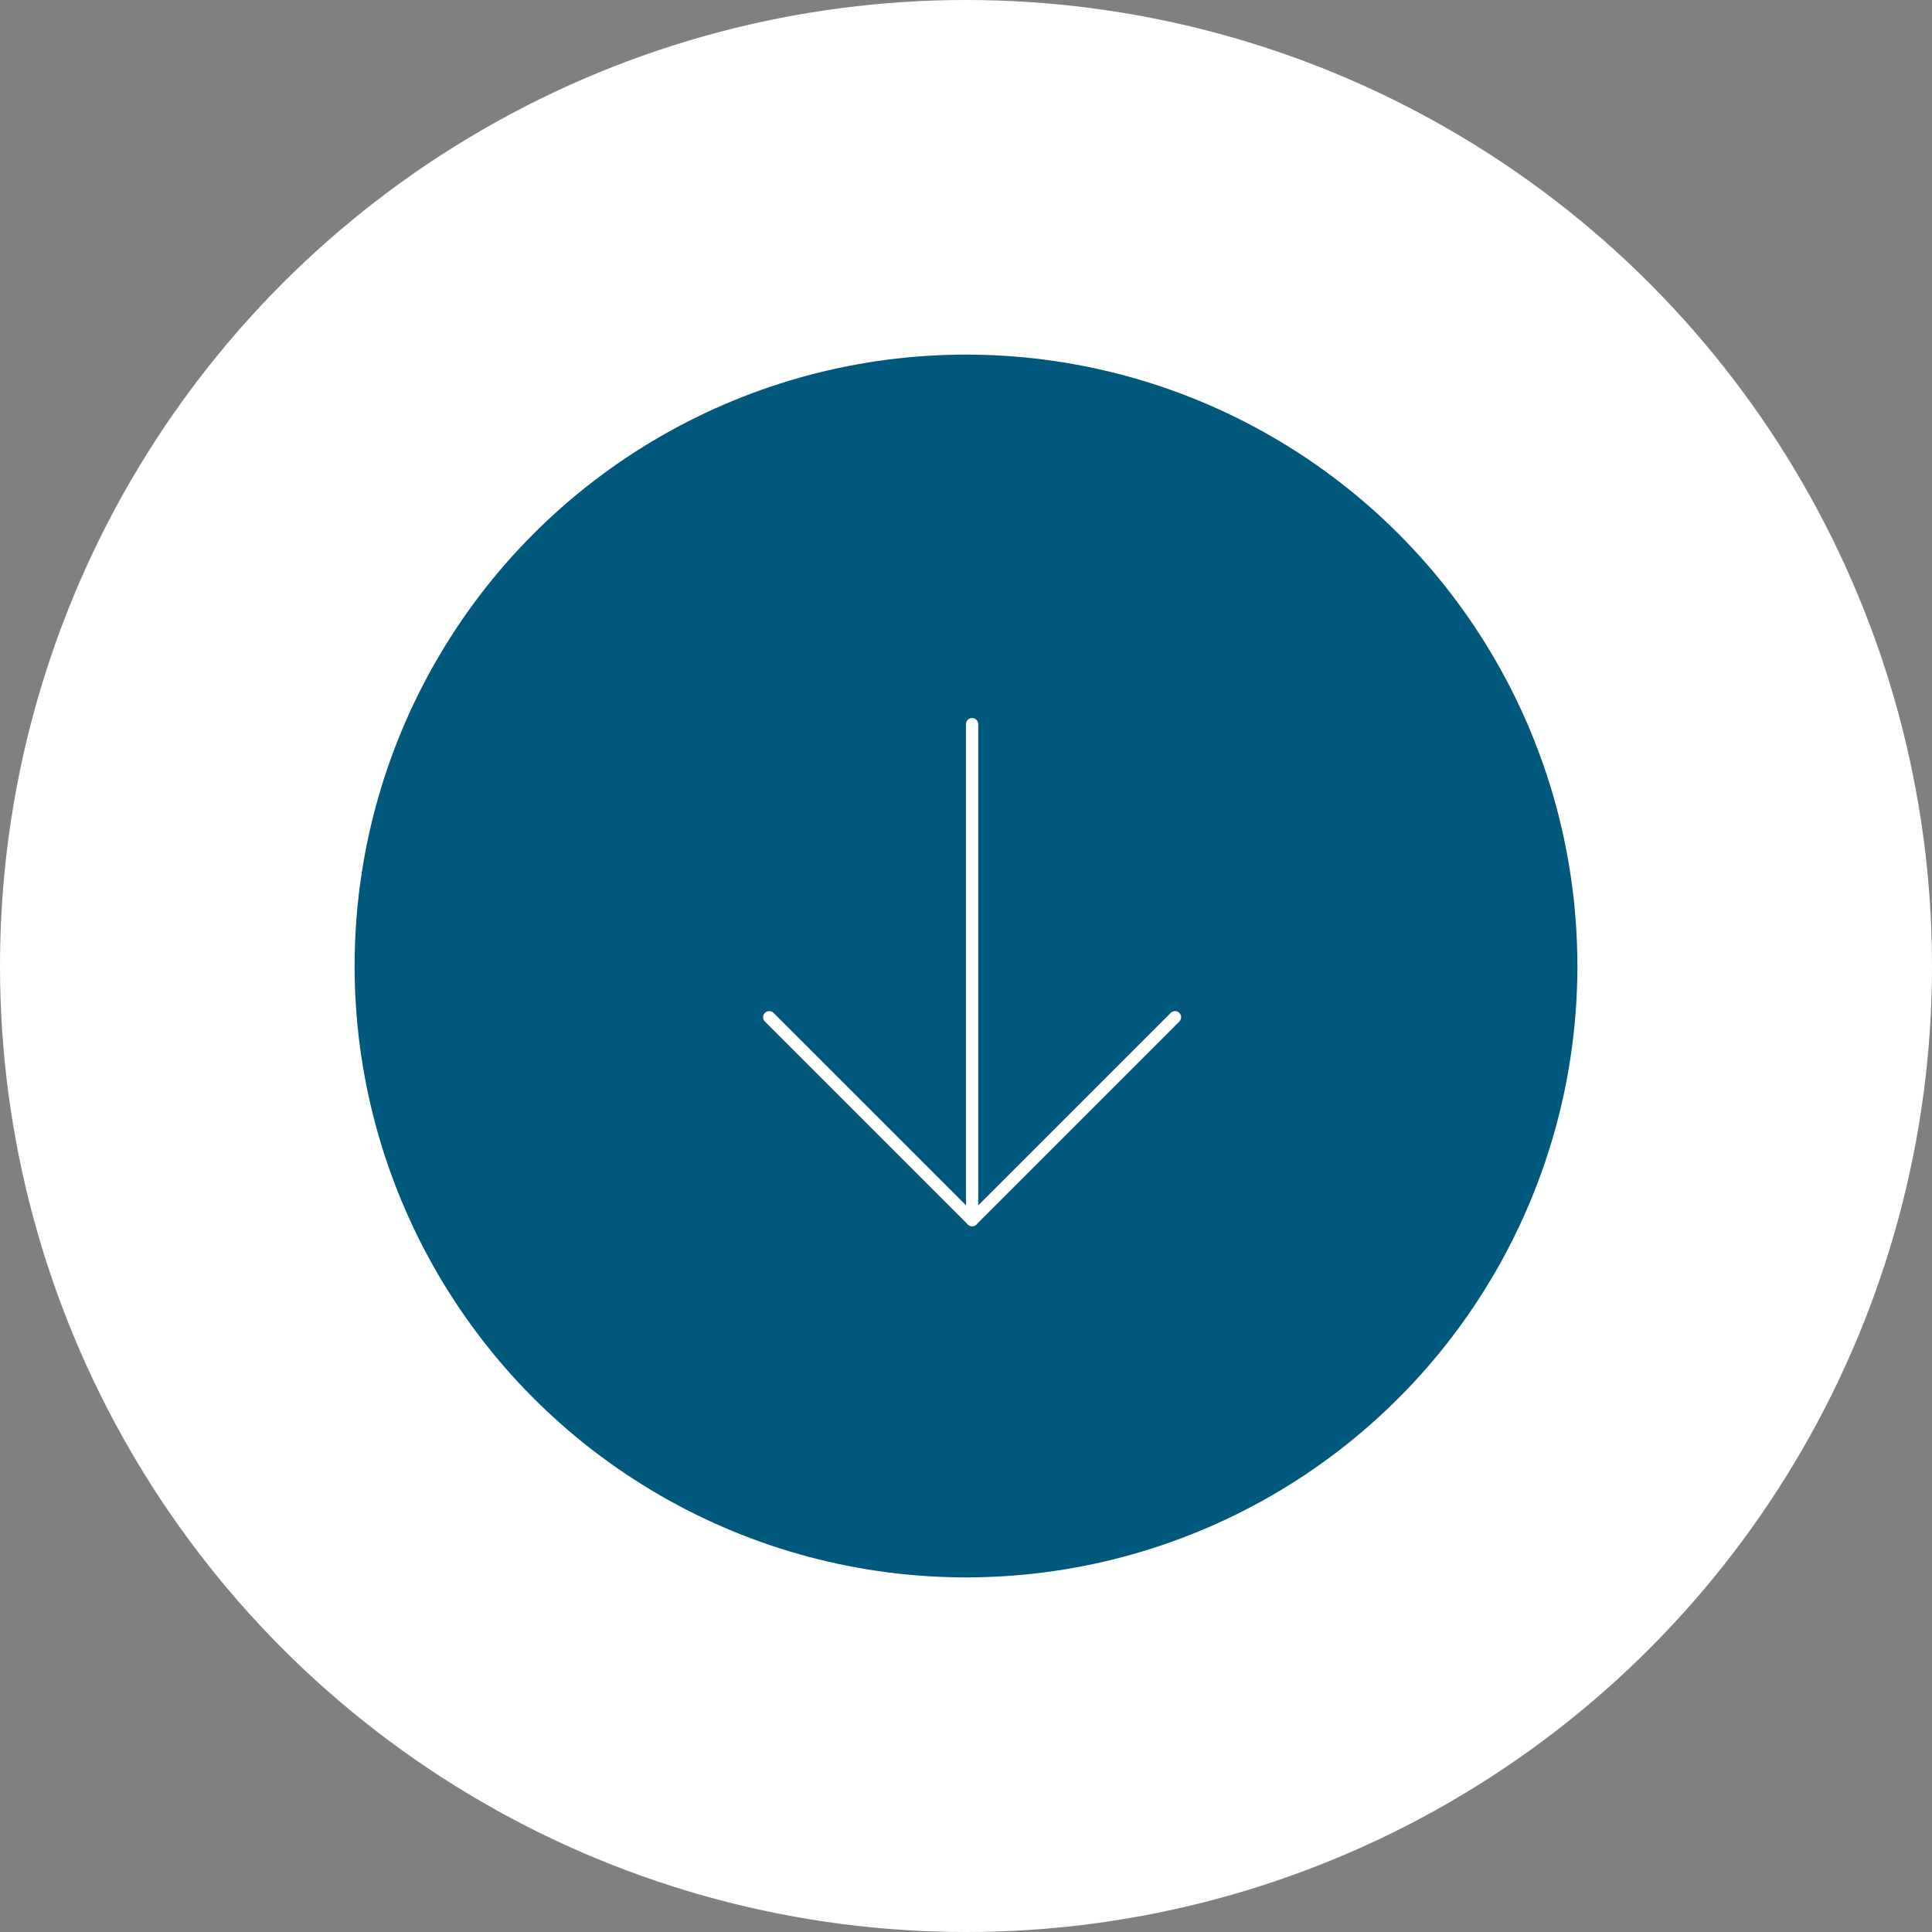 <svg xmlns="http://www.w3.org/2000/svg" width="158" height="158" viewBox="0 0 158 158" fill="none"><rect x="0" y="0" width="158" height="158" fill="#808080" stroke="none"/><circle cx="79" cy="79" r="79" fill="white"></circle><circle cx="79" cy="79" r="50" fill="#00587D"></circle><path d="M79.5 59.219V99.781" stroke="white" stroke-linecap="round" stroke-linejoin="round"></path><path d="M62.906 83.188L79.5 99.781L96.094 83.188" stroke="white" stroke-linecap="round" stroke-linejoin="round"></path></svg>